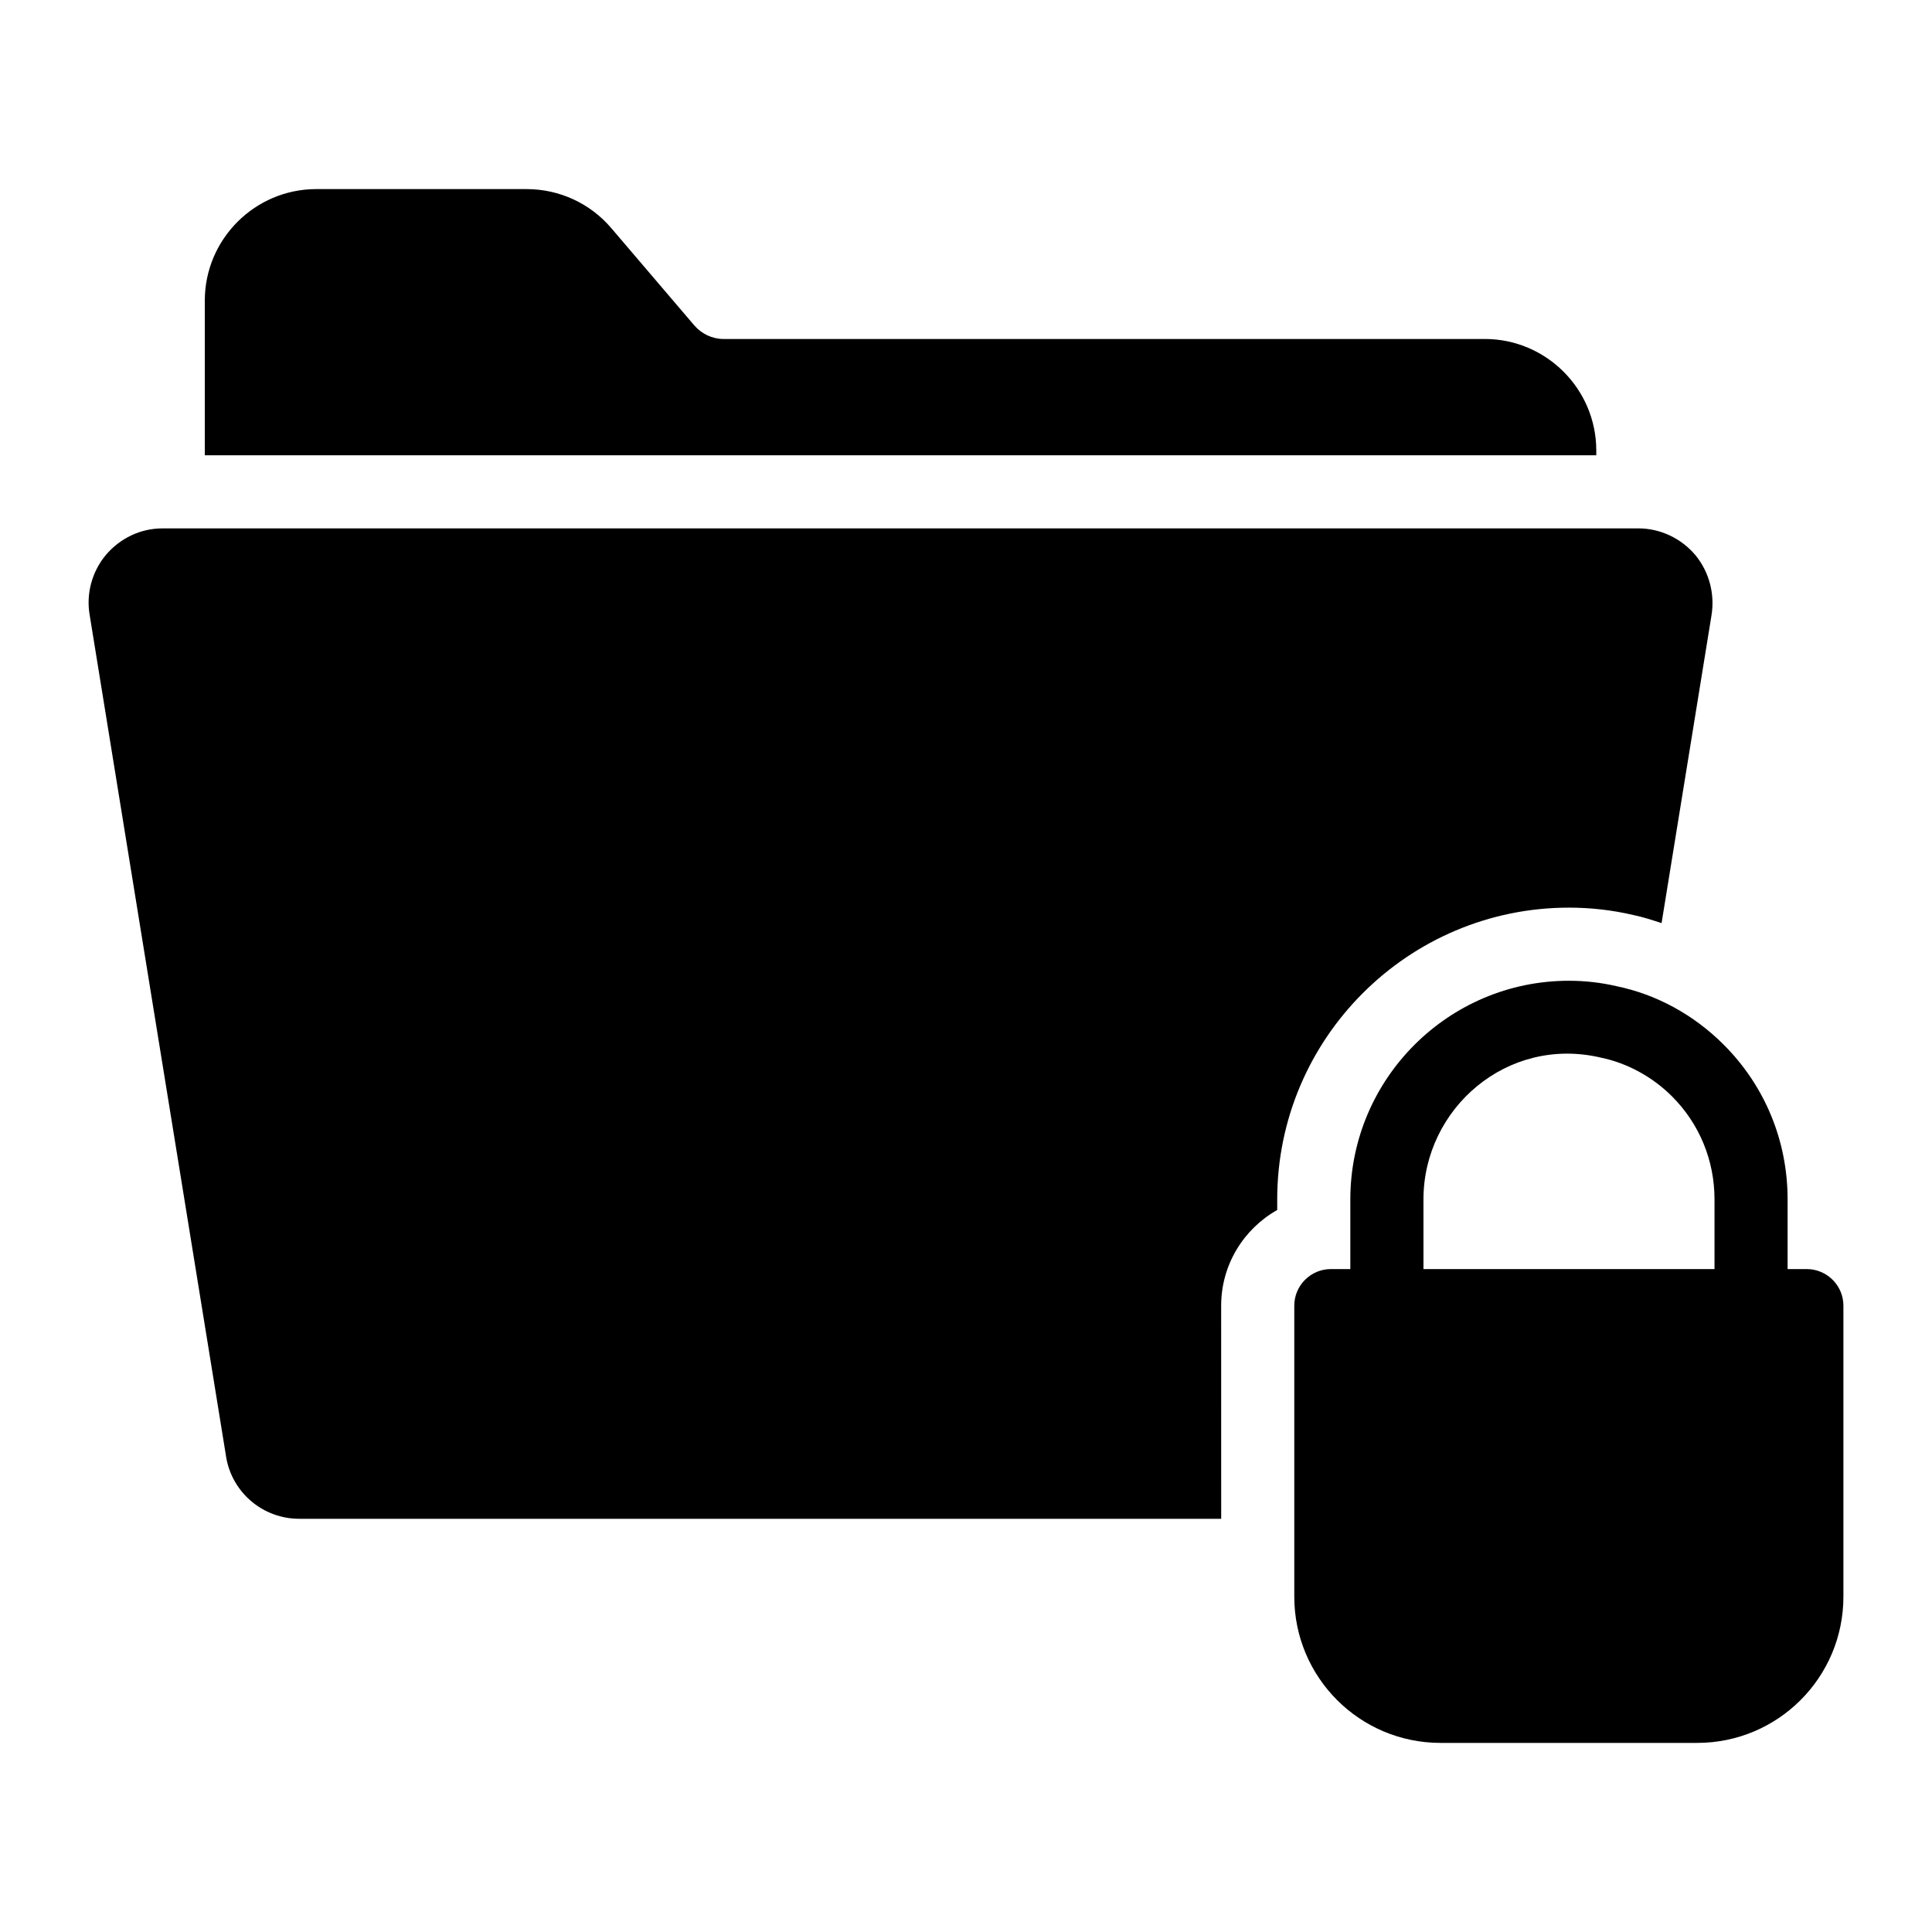 <?xml version="1.0" encoding="UTF-8"?>
<!-- Uploaded to: ICON Repo, www.svgrepo.com, Generator: ICON Repo Mixer Tools -->
<svg fill="#000000" width="800px" height="800px" version="1.1" viewBox="144 144 512 512" xmlns="http://www.w3.org/2000/svg">
 <g>
  <path d="m622.83 480.32h-5.098v-18.465c0-15.527-6.016-30.086-16.938-41.008-7.949-7.949-17.844-13.32-28.355-15.488-4.098-0.957-8.344-1.449-12.648-1.449-31.953 0-57.941 25.992-57.941 57.941v18.465h-5.164c-5.328 0-9.688 4.359-9.688 9.688v77.129c0 21.41 17.344 38.754 38.754 38.754h68.016c21.41 0 38.754-17.344 38.754-38.754v-77.121c0-5.332-4.363-9.691-9.691-9.691zm-101.6-18.465c0-24.078 22.207-43.438 47.035-37.57 6.965 1.438 13.652 5.082 18.84 10.266 7.258 7.266 11.258 16.957 11.258 27.305v18.465h-77.129z"/>
  <path d="m567.03 264.65v-1.266c0-16.277-13.273-29.551-29.551-29.551l-201.72 0.004c-3.004 0-5.812-1.355-7.75-3.586l-21.992-25.773c-5.621-6.59-13.758-10.367-22.48-10.367h-55.711c-16.277 0-29.551 13.273-29.551 29.551v40.988z"/>
  <path d="m467.62 490.01c0-10.871 6-20.359 14.855-25.348v-2.809c0-42.633 34.688-77.32 77.32-77.32 5.754 0 11.496 0.652 17.051 1.957 2.531 0.52 5.012 1.34 7.488 2.144l13.211-81.453c0.969-5.715-0.582-11.625-4.262-16.082-3.777-4.457-9.301-7.074-15.113-7.074l-391.13 0.004c-5.812 0-11.238 2.613-15.016 7.074-3.684 4.457-5.231 10.27-4.262 15.887l36.234 223.52c1.742 9.301 9.883 15.984 19.281 15.984h244.35z"/>
 </g>
</svg>